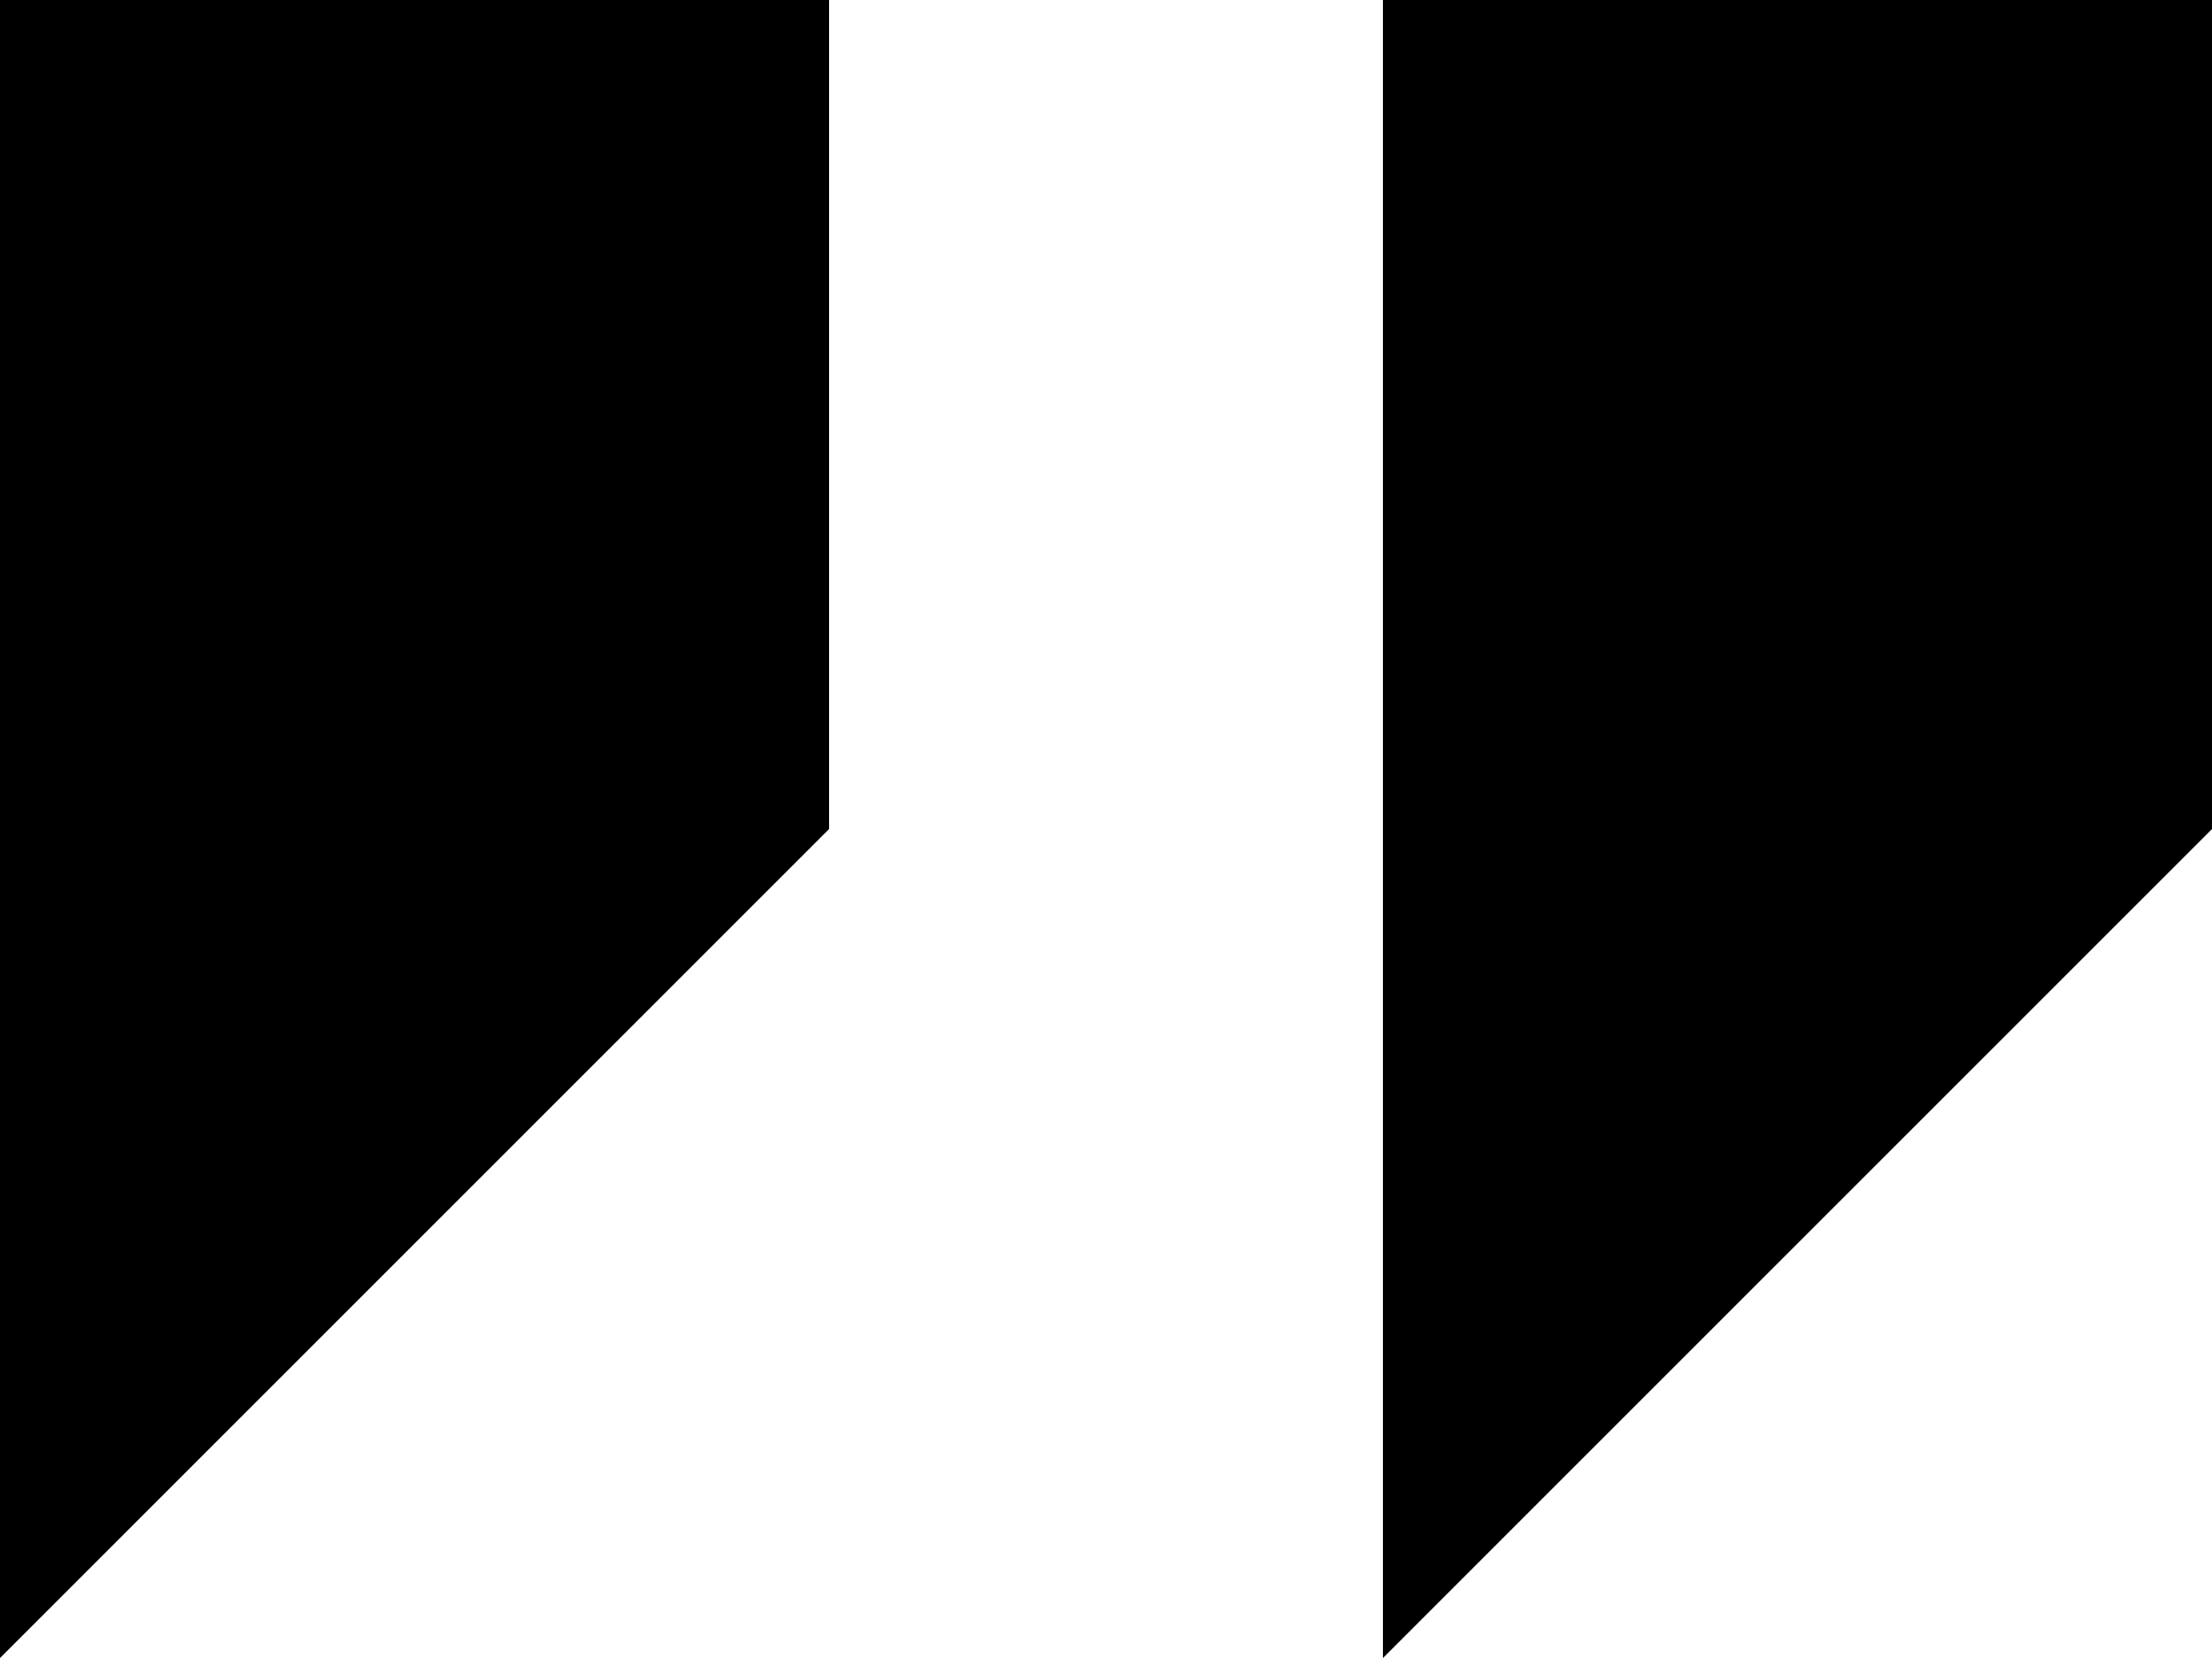 <?xml version="1.0" encoding="UTF-8"?>
<svg xmlns="http://www.w3.org/2000/svg" version="1.1" viewBox="0 0 65.9 49.4">
  <!-- Generator: Adobe Illustrator 28.6.0, SVG Export Plug-In . SVG Version: 1.2.0 Build 709)  -->
  <g>
    <g id="Layer_1">
      <path id="Icon_open-double-quote-sans-left" d="M0,0v49.4l24.7-24.7V0H0ZM41.2,0v49.4l24.7-24.7V0h-24.7Z"/>
    </g>
  </g>
</svg>